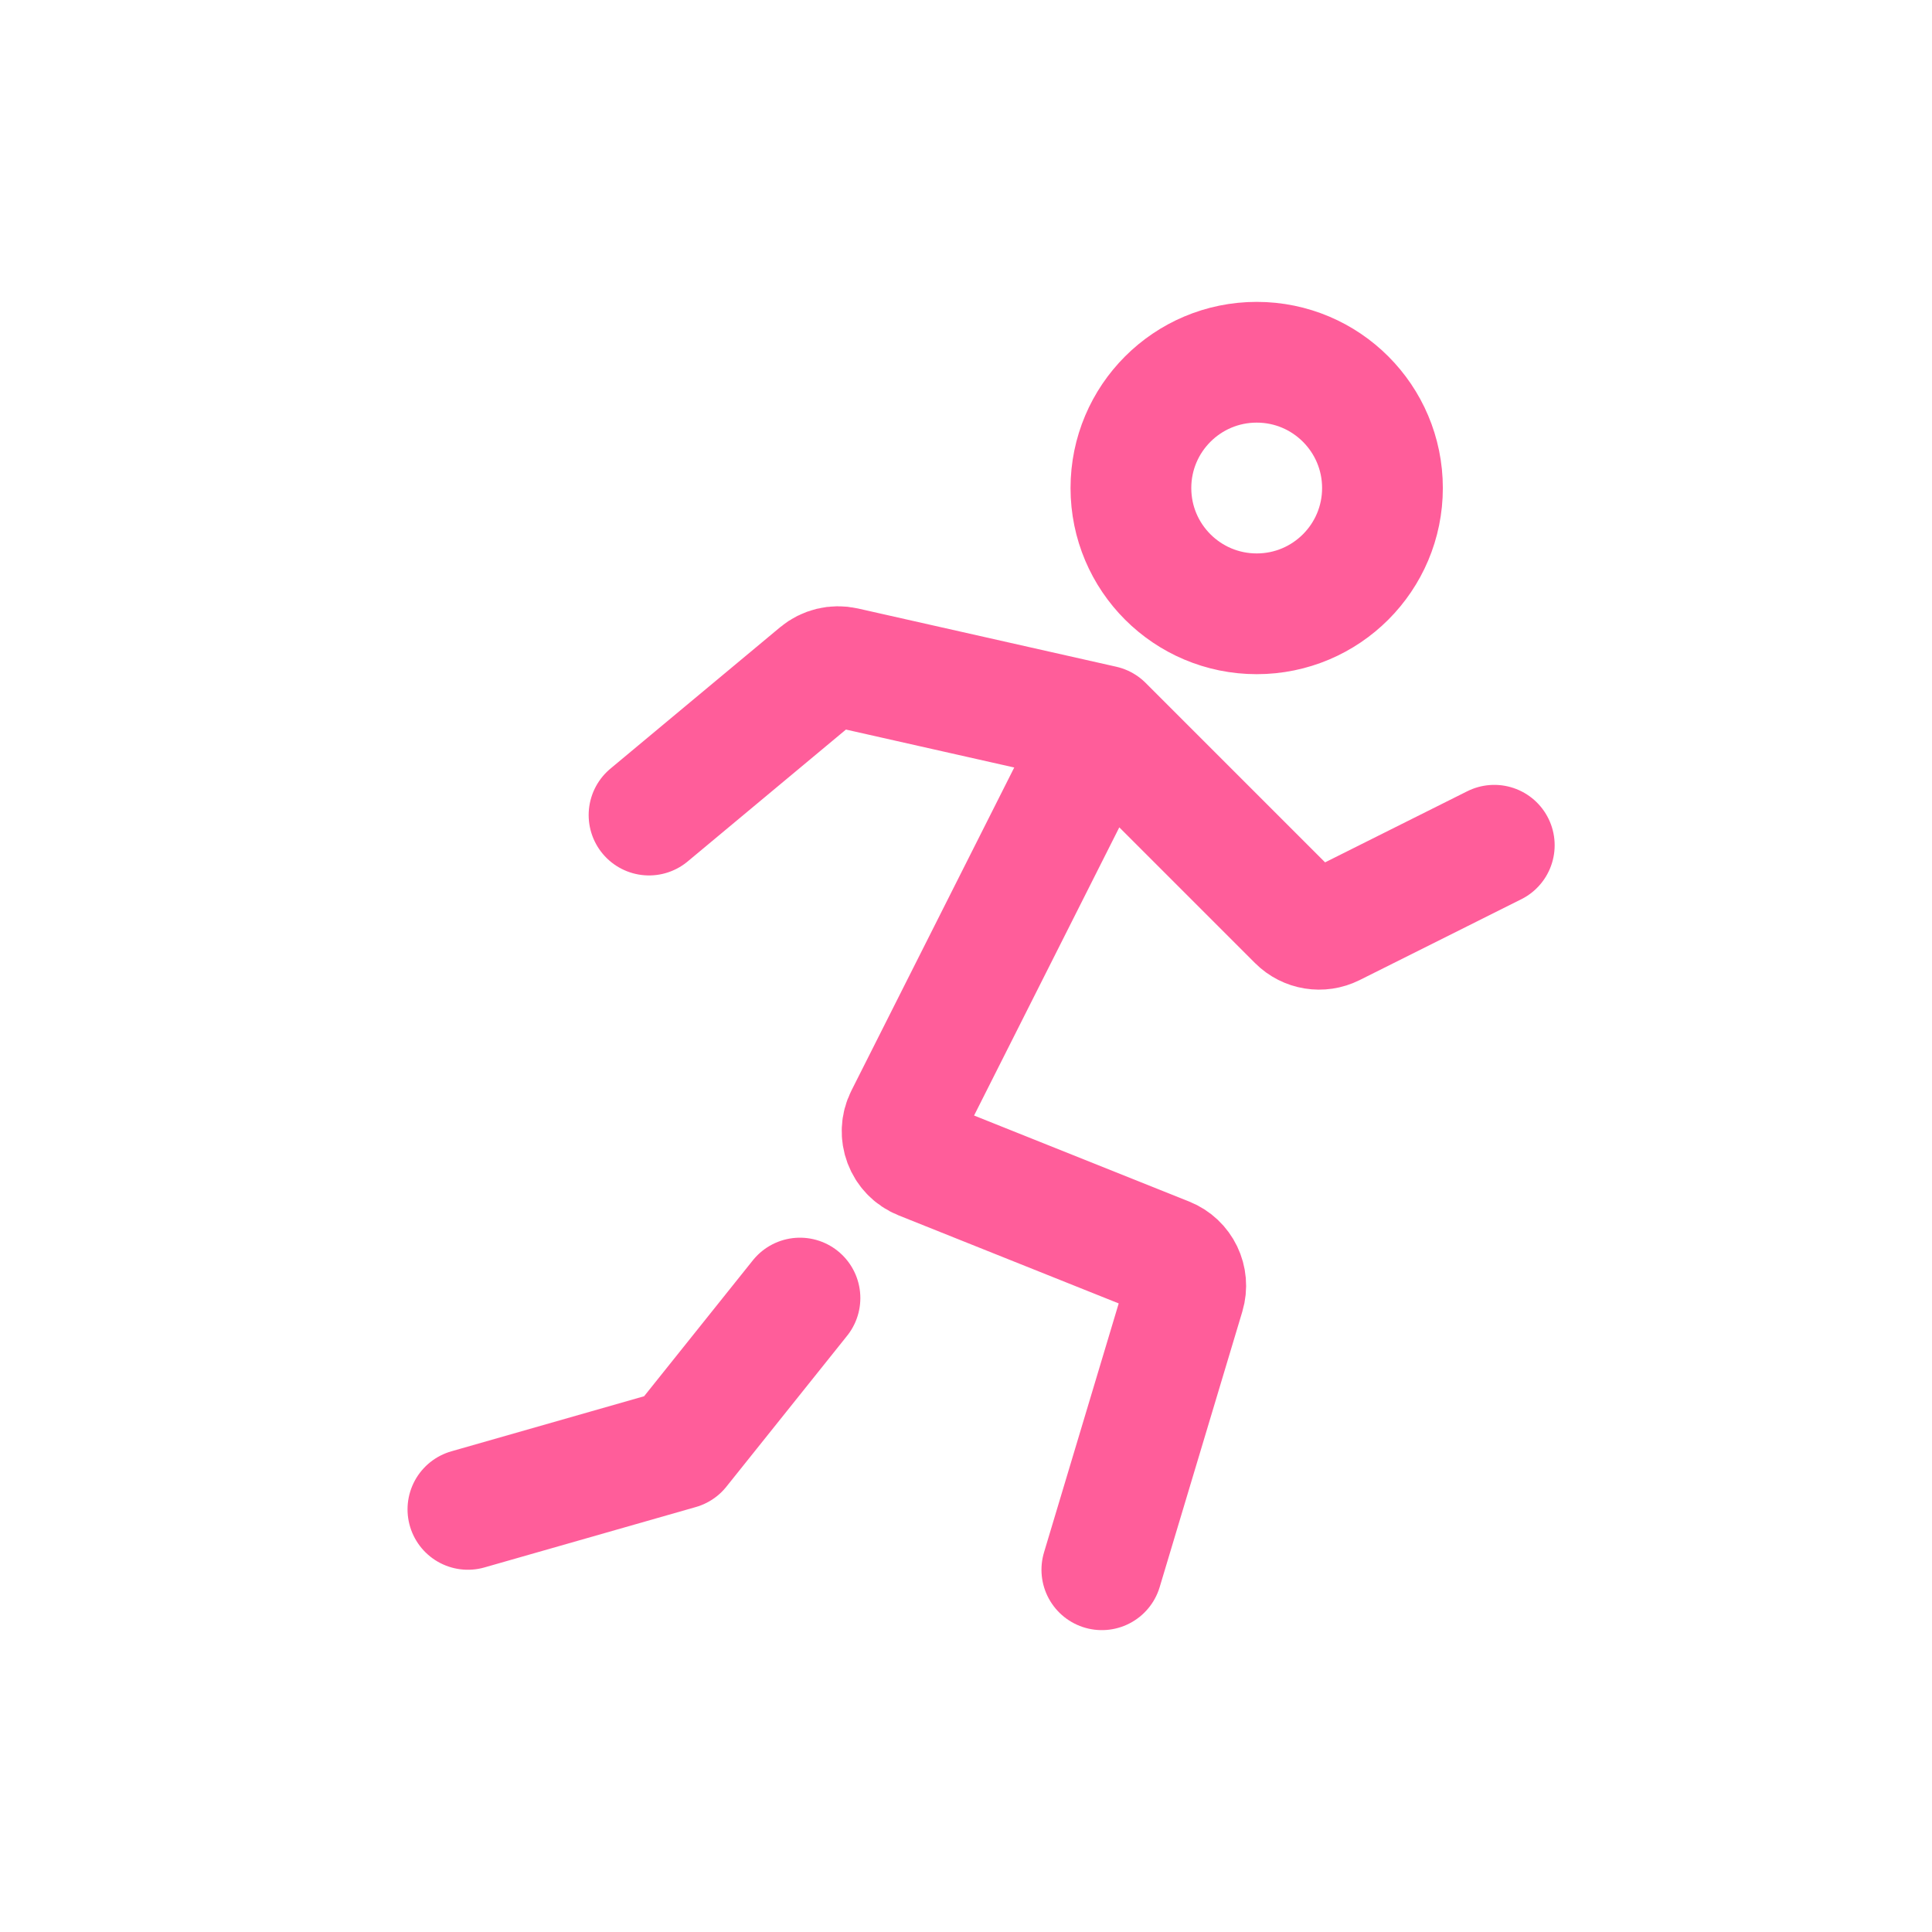 <svg width="64" height="64" viewBox="0 0 64 64" fill="none" xmlns="http://www.w3.org/2000/svg">
<path d="M21.5 27L27.121 22.316C27.36 22.117 27.678 22.04 27.981 22.108L36.537 24.037M36.537 24.037L42.99 30.49C43.295 30.795 43.76 30.87 44.145 30.678L49.5 28M36.537 24.037L29.991 37.026C29.727 37.55 29.968 38.187 30.512 38.405L38.651 41.66C39.132 41.853 39.386 42.38 39.237 42.876L36.5 52M15.5 50L22.5 48L26.5 43M41.63 20.333C39.328 20.333 37.463 18.468 37.463 16.167C37.463 13.866 39.328 12 41.63 12C43.931 12 45.796 13.866 45.796 16.167C45.796 18.468 43.931 20.333 41.63 20.333Z" stroke="#FF5D9A" stroke-width="4" stroke-linecap="round" stroke-linejoin="round"/>
</svg>

